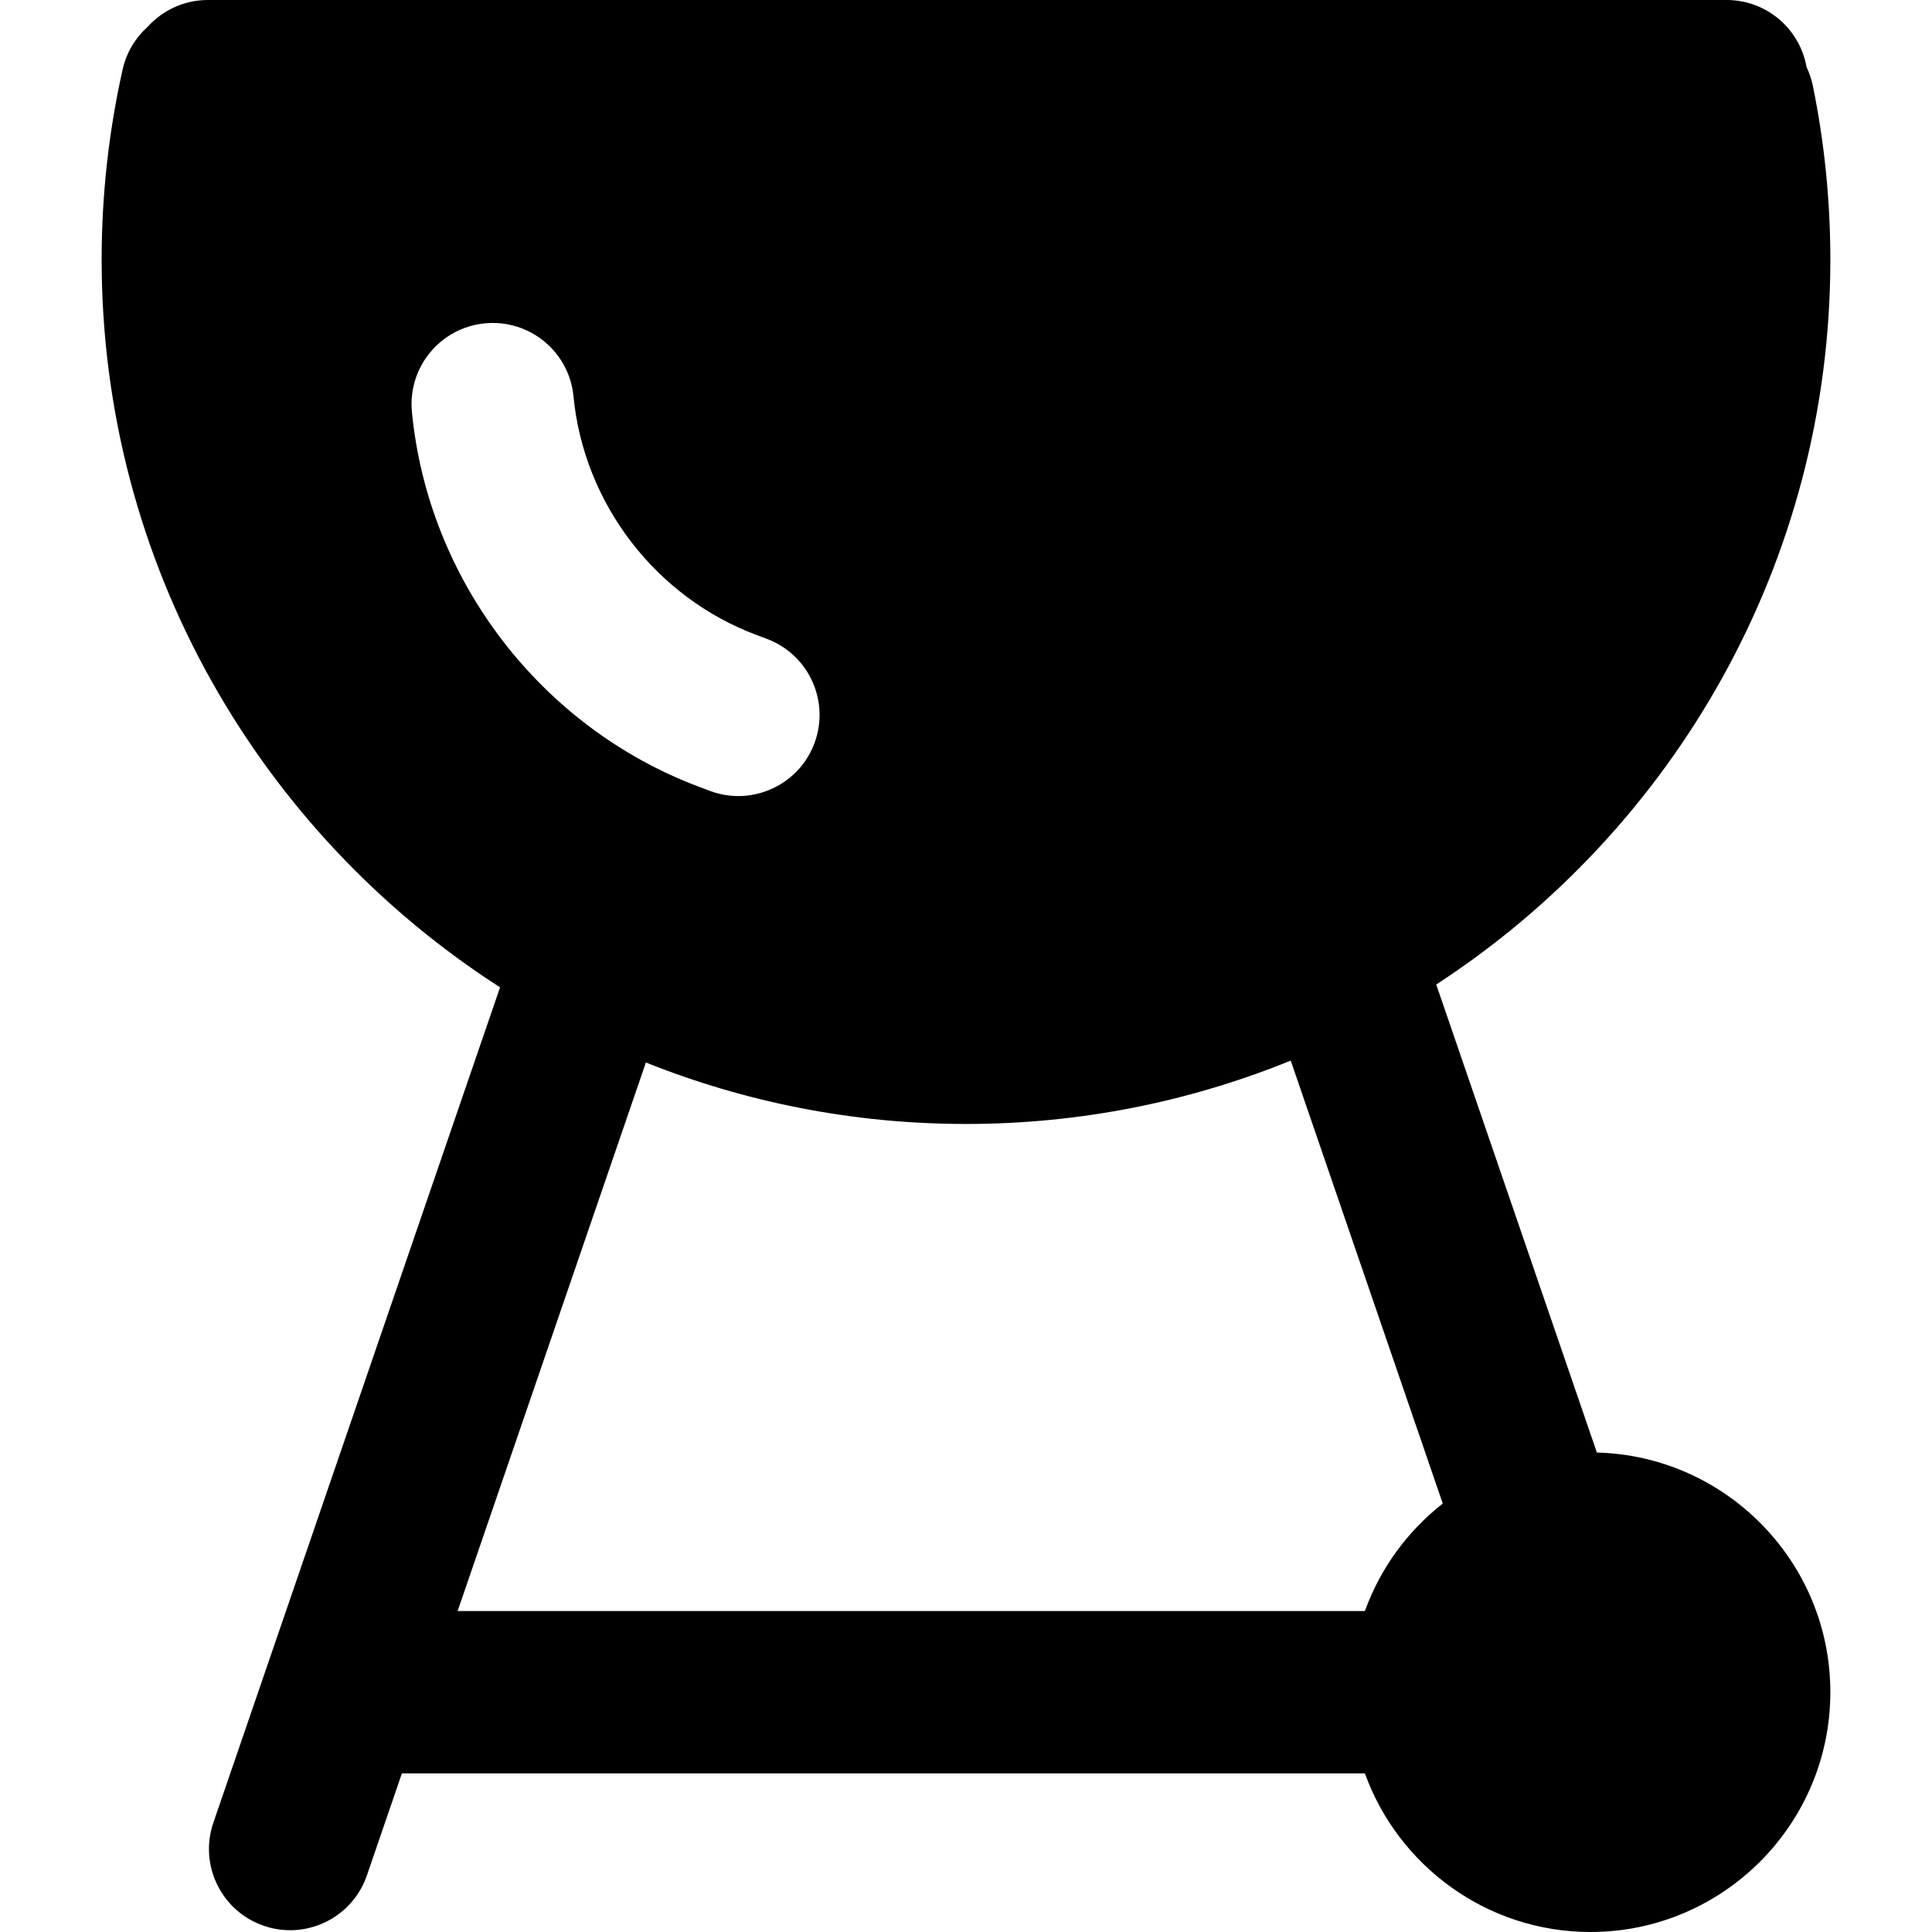 <?xml version="1.0" encoding="iso-8859-1"?>
<!-- Uploaded to: SVG Repo, www.svgrepo.com, Generator: SVG Repo Mixer Tools -->
<svg fill="#000000" height="800px" width="800px" version="1.1" id="Layer_1" xmlns="http://www.w3.org/2000/svg" xmlns:xlink="http://www.w3.org/1999/xlink" 
	 viewBox="0 0 511.999 511.999" xml:space="preserve">
<g>
	<g>
		<path d="M423.187,384.935l-42.569-124.032c62.819-40.891,104.444-111.723,104.444-192.105c0-15.525-1.566-31.049-4.654-46.141
			c-0.356-1.74-0.934-3.373-1.662-4.909C476.964,7.667,468.179,0,457.585,0H55.082c-6.32,0-11.984,2.742-15.921,7.081
			c-3.229,2.885-5.633,6.754-6.654,11.302c-3.697,16.452-5.571,33.412-5.571,50.414c0,80.87,42.124,152.084,105.583,192.855
			L56.542,483.025c-3.856,11.237,2.125,23.471,13.363,27.329c2.313,0.794,4.668,1.17,6.984,1.17c8.934,0,17.282-5.61,20.345-14.534
			l9.277-27.034h255.197c8.837,24.488,32.304,42.042,59.799,42.042c35.044,0,63.553-28.511,63.553-63.553
			C485.063,413.966,457.455,385.831,423.187,384.935z M109.162,109.158c-1.14-11.824,7.523-22.334,19.348-23.471
			c11.837-1.127,22.336,7.525,23.473,19.35c2.733,28.393,21.756,53.209,48.463,63.226l2.794,1.05
			c11.123,4.176,16.753,16.579,12.575,27.699c-3.241,8.632-11.435,13.953-20.14,13.953c-2.514,0-5.068-0.445-7.559-1.38
			l-2.785-1.045C143.359,192.798,113.457,153.787,109.162,109.158z M361.709,426.936H121.277l49.89-145.366
			c26.249,10.503,54.876,16.292,84.832,16.292c30.424,0,59.472-5.977,86.057-16.793l40.286,117.384
			C373.031,405.762,365.799,415.601,361.709,426.936z"/>
	</g>
</g>
</svg>